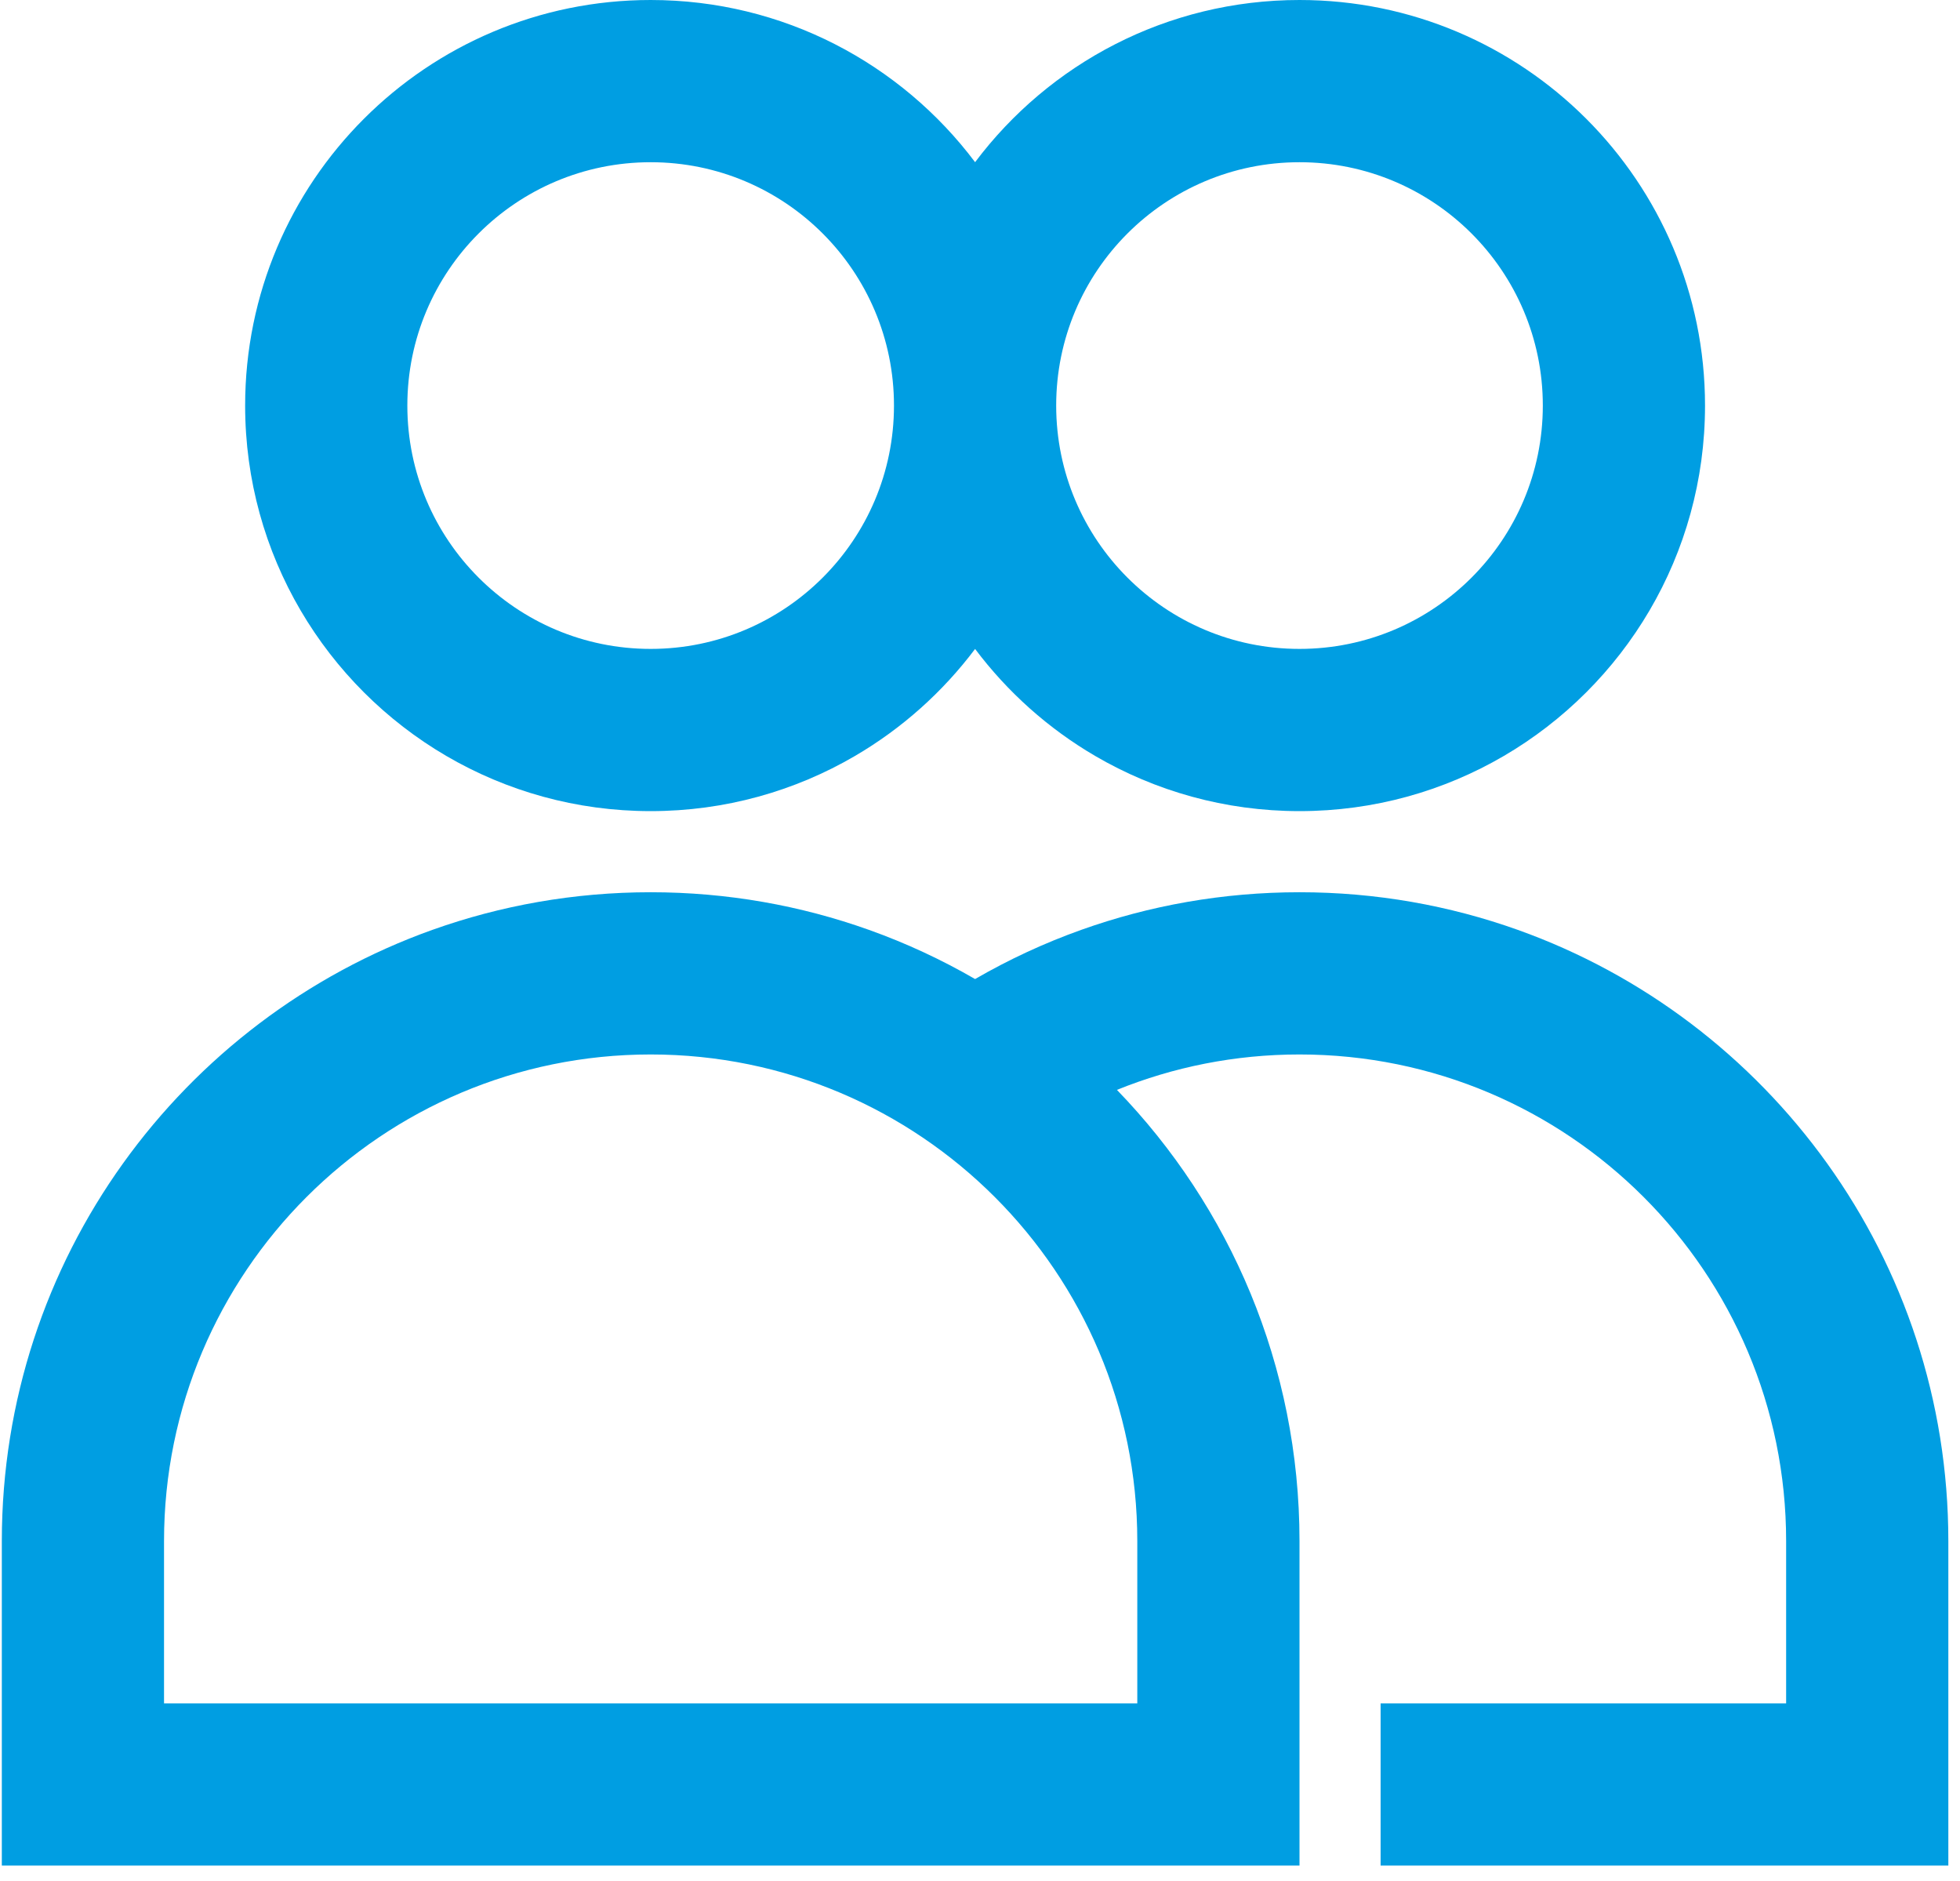 <?xml version="1.0" encoding="UTF-8"?>
<svg width="99px" height="95px" viewBox="0 0 99 95" version="1.1" xmlns="http://www.w3.org/2000/svg" xmlns:xlink="http://www.w3.org/1999/xlink">
    <title>personen</title>
    <g id="Ontwerp" stroke="none" stroke-width="1" fill="none" fill-rule="evenodd">
        <path d="M65.638,8.193 C58.851,8.193 53.348,13.695 53.348,20.483 C53.348,27.27 58.851,32.773 65.638,32.773 C72.425,32.773 77.928,27.27 77.928,20.483 C77.928,13.695 72.425,8.193 65.638,8.193 L65.638,8.193 Z M45.155,20.483 C45.155,27.27 39.652,32.773 32.865,32.773 C26.078,32.773 20.575,27.27 20.575,20.483 C20.575,13.695 26.078,8.193 32.865,8.193 C39.652,8.193 45.155,13.695 45.155,20.483 L45.155,20.483 Z M57.445,77.835 L57.445,86.029 L8.285,86.029 L8.285,77.835 C8.285,64.26 19.29,53.256 32.865,53.256 C46.44,53.256 57.445,64.26 57.445,77.835 L57.445,77.835 Z M32.865,40.966 C29.102,40.966 25.576,39.951 22.545,38.18 C16.466,34.628 12.382,28.032 12.382,20.483 C12.382,9.17 21.553,-0 32.865,-0 C39.566,-0 45.514,3.217 49.252,8.191 C52.989,3.217 58.938,-0 65.638,-0 C76.951,-0 86.121,9.17 86.121,20.483 C86.121,28.032 82.037,34.628 75.958,38.18 C72.927,39.951 69.401,40.966 65.638,40.966 C61.875,40.966 58.349,39.951 55.318,38.18 C52.953,36.798 50.89,34.955 49.252,32.775 C47.613,34.955 45.55,36.798 43.185,38.18 C40.154,39.951 36.628,40.966 32.865,40.966 L32.865,40.966 Z M0.092,77.835 C0.092,63.604 9.164,51.49 21.84,46.963 C25.285,45.733 28.997,45.063 32.865,45.063 C36.733,45.063 40.445,45.733 43.89,46.963 C45.762,47.631 47.554,48.465 49.252,49.447 C50.949,48.465 52.741,47.631 54.613,46.963 C58.058,45.733 61.77,45.063 65.638,45.063 C69.506,45.063 73.218,45.733 76.663,46.963 C89.339,51.49 98.411,63.604 98.411,77.835 L98.411,94.222 L69.735,94.222 L69.735,86.029 L90.218,86.029 L90.218,77.835 C90.218,64.26 79.213,53.256 65.638,53.256 C62.377,53.256 59.264,53.891 56.416,55.045 C62.125,60.943 65.638,68.979 65.638,77.835 L65.638,94.222 L0.092,94.222 L0.092,77.835 Z" id="personen" fill="#009EE2"></path>
    </g>
</svg>